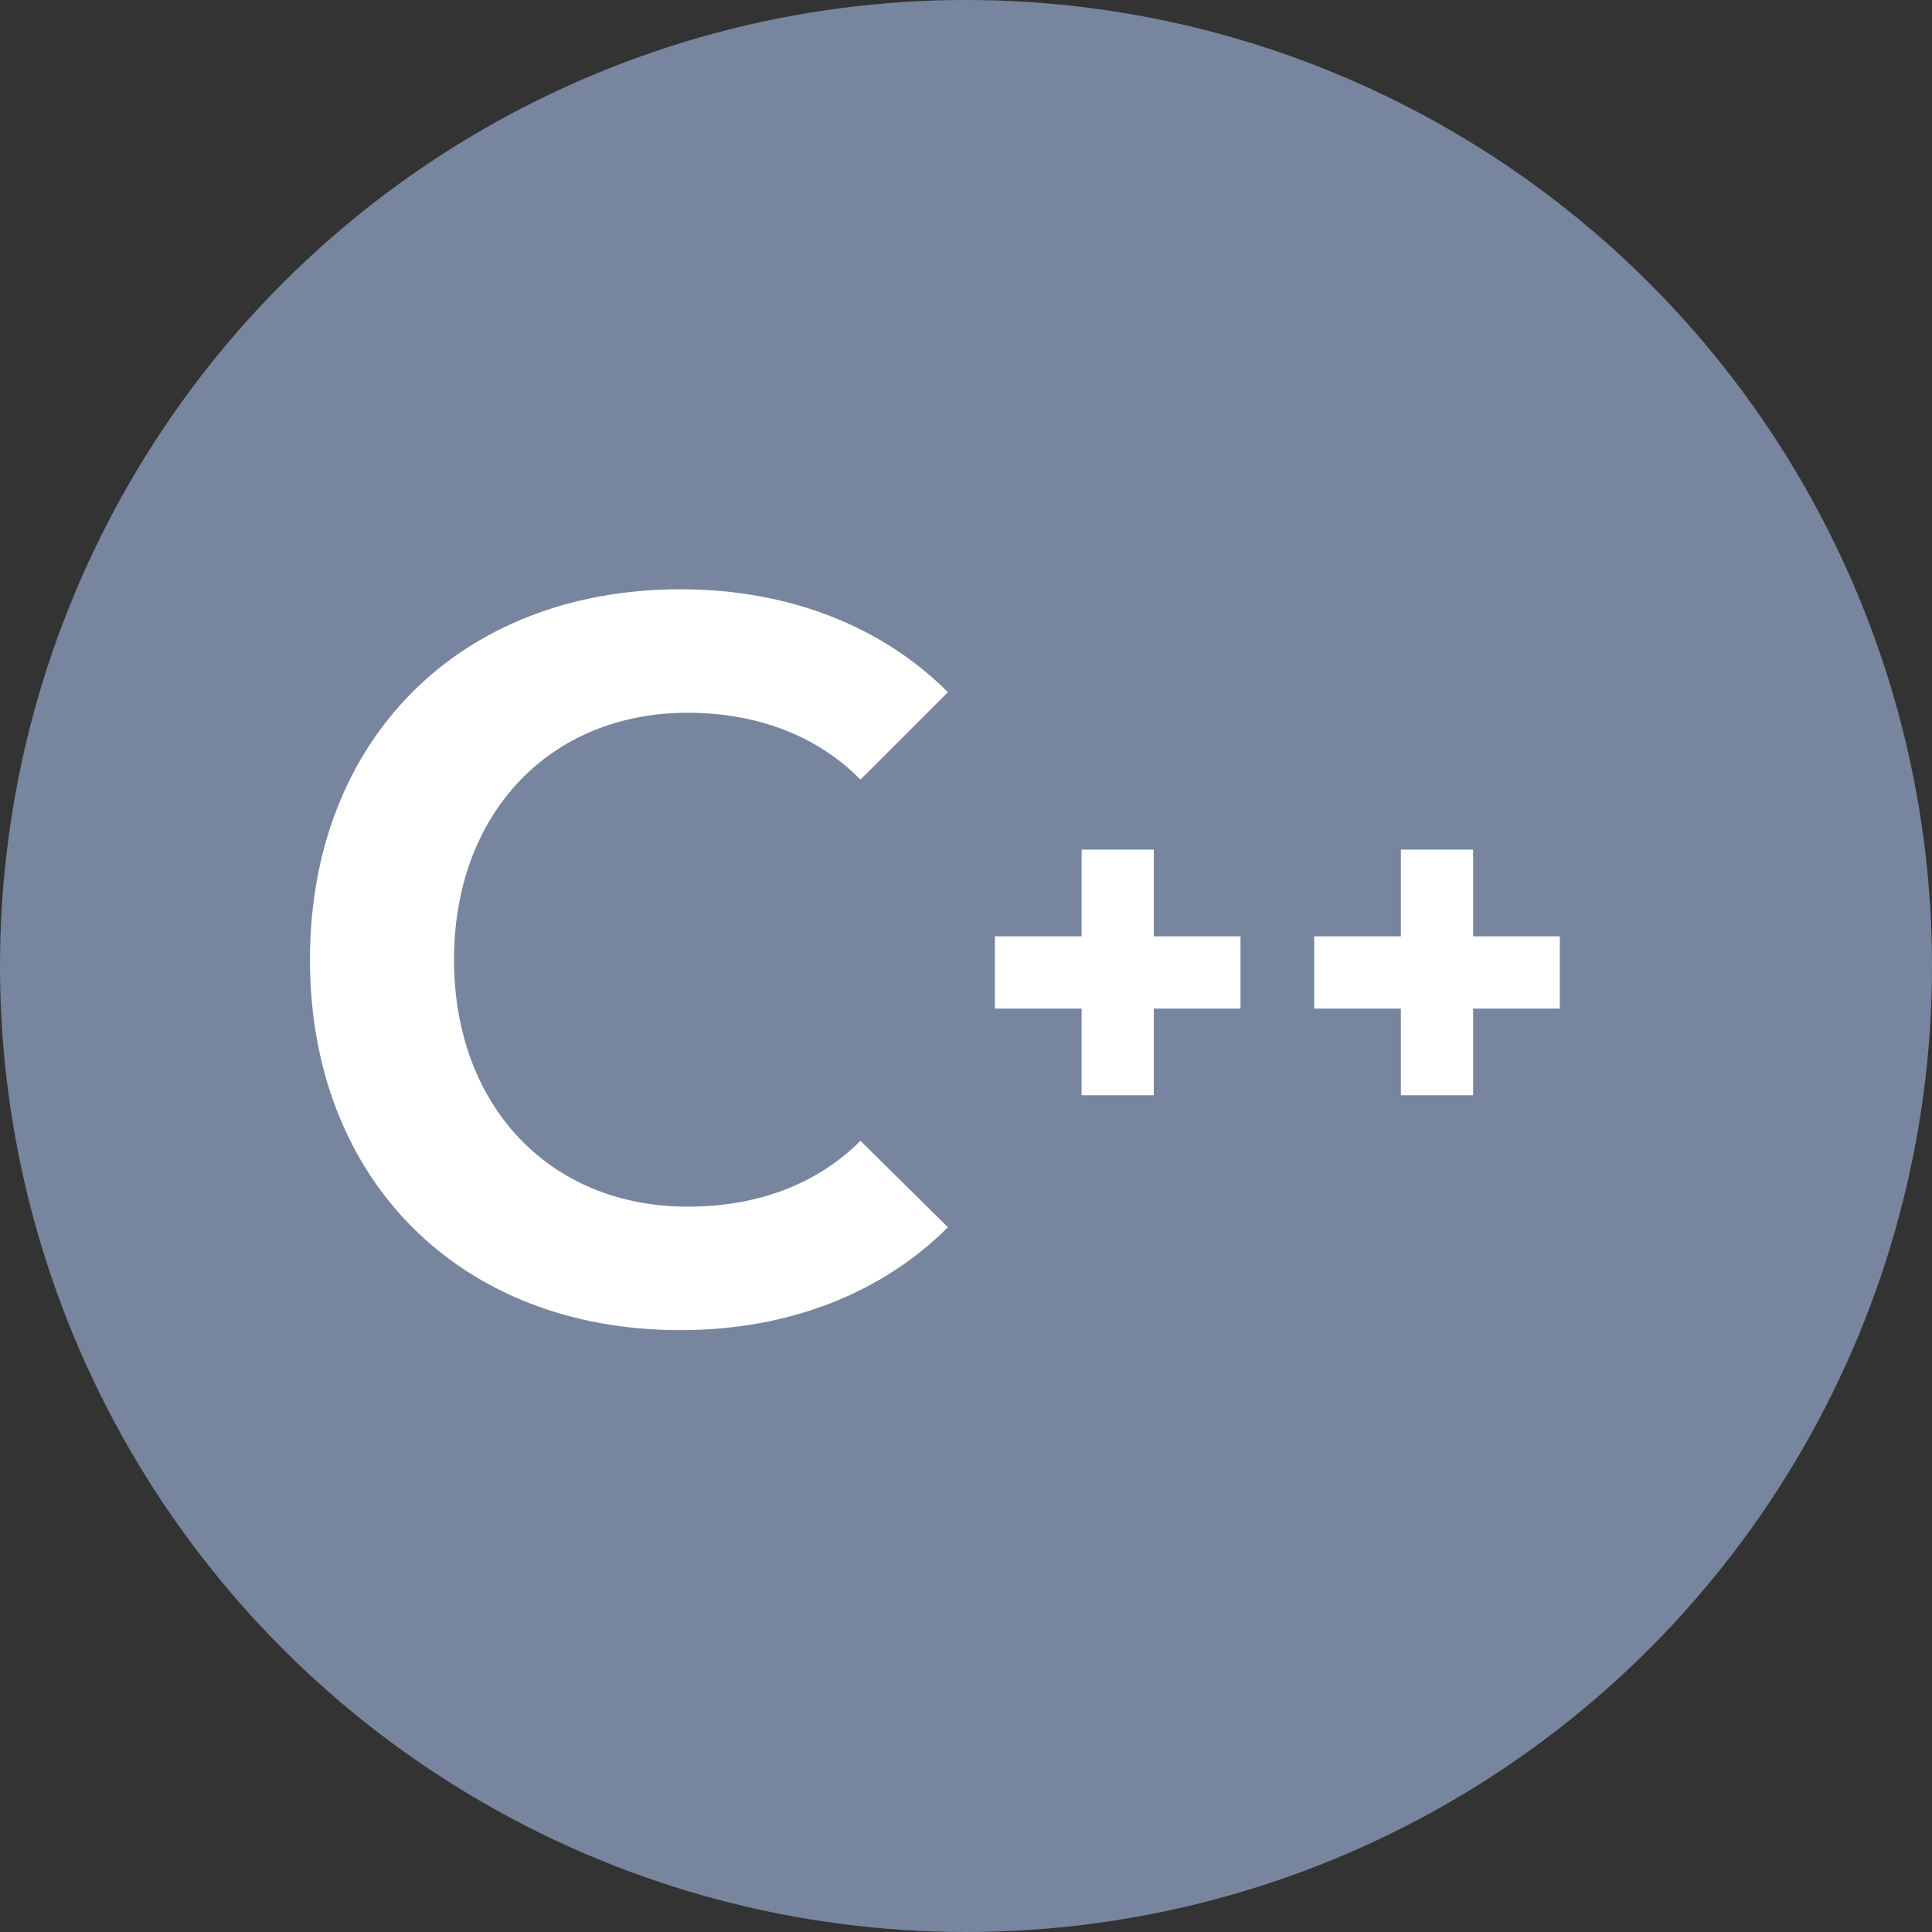 <?xml version="1.0" encoding="utf-8"?>
<!-- Generator: Adobe Illustrator 18.0.0, SVG Export Plug-In . SVG Version: 6.00 Build 0)  -->
<!DOCTYPE svg PUBLIC "-//W3C//DTD SVG 1.1//EN" "http://www.w3.org/Graphics/SVG/1.1/DTD/svg11.dtd">
<svg version="1.1" id="Слой_1" xmlns="http://www.w3.org/2000/svg" xmlns:xlink="http://www.w3.org/1999/xlink" x="0px" y="0px"
	 width="460px" height="460px" viewBox="272 -219.5 460 460" enable-background="new 272 -219.5 460 460" xml:space="preserve">
<rect x="272" y="-219.5" width="460" height="460" fill="#333333" stroke="none"/>
<g id="形状_1_3_" enable-background="new    ">
	<g id="形状_1">
		<g>
			<circle fill="#77869E" cx="502" cy="10.5" r="230"/>
		</g>
	</g>
</g>
<g>
	<path fill="#FFFFFF" d="M435.713,67.801c17.15,0,31.114-5.635,41.159-15.68L497.697,72.7c-15.435,15.435-37.485,24.5-63.699,24.5
		c-52.429,0-88.198-35.77-88.198-88.198c0-52.429,35.77-88.198,88.198-88.198c26.214,0,48.264,9.064,63.699,24.499l-20.825,20.825
		c-9.8-10.044-24.009-15.924-41.159-15.924c-32.829,0-55.614,24.009-55.614,58.799C380.099,43.791,402.884,67.801,435.713,67.801z"
		/>
</g>
<g>
	<path fill="#FFFFFF" d="M508.88,3.433h20.64v-20.64h17.199v20.64h20.641v17.2h-20.641v20.64H529.52v-20.64h-20.64V3.433z"/>
	<path fill="#FFFFFF" d="M584.903,3.433h20.64v-20.64h17.199v20.64h20.641v17.2h-20.641v20.64h-17.199v-20.64h-20.64V3.433z"/>
</g>
</svg>
